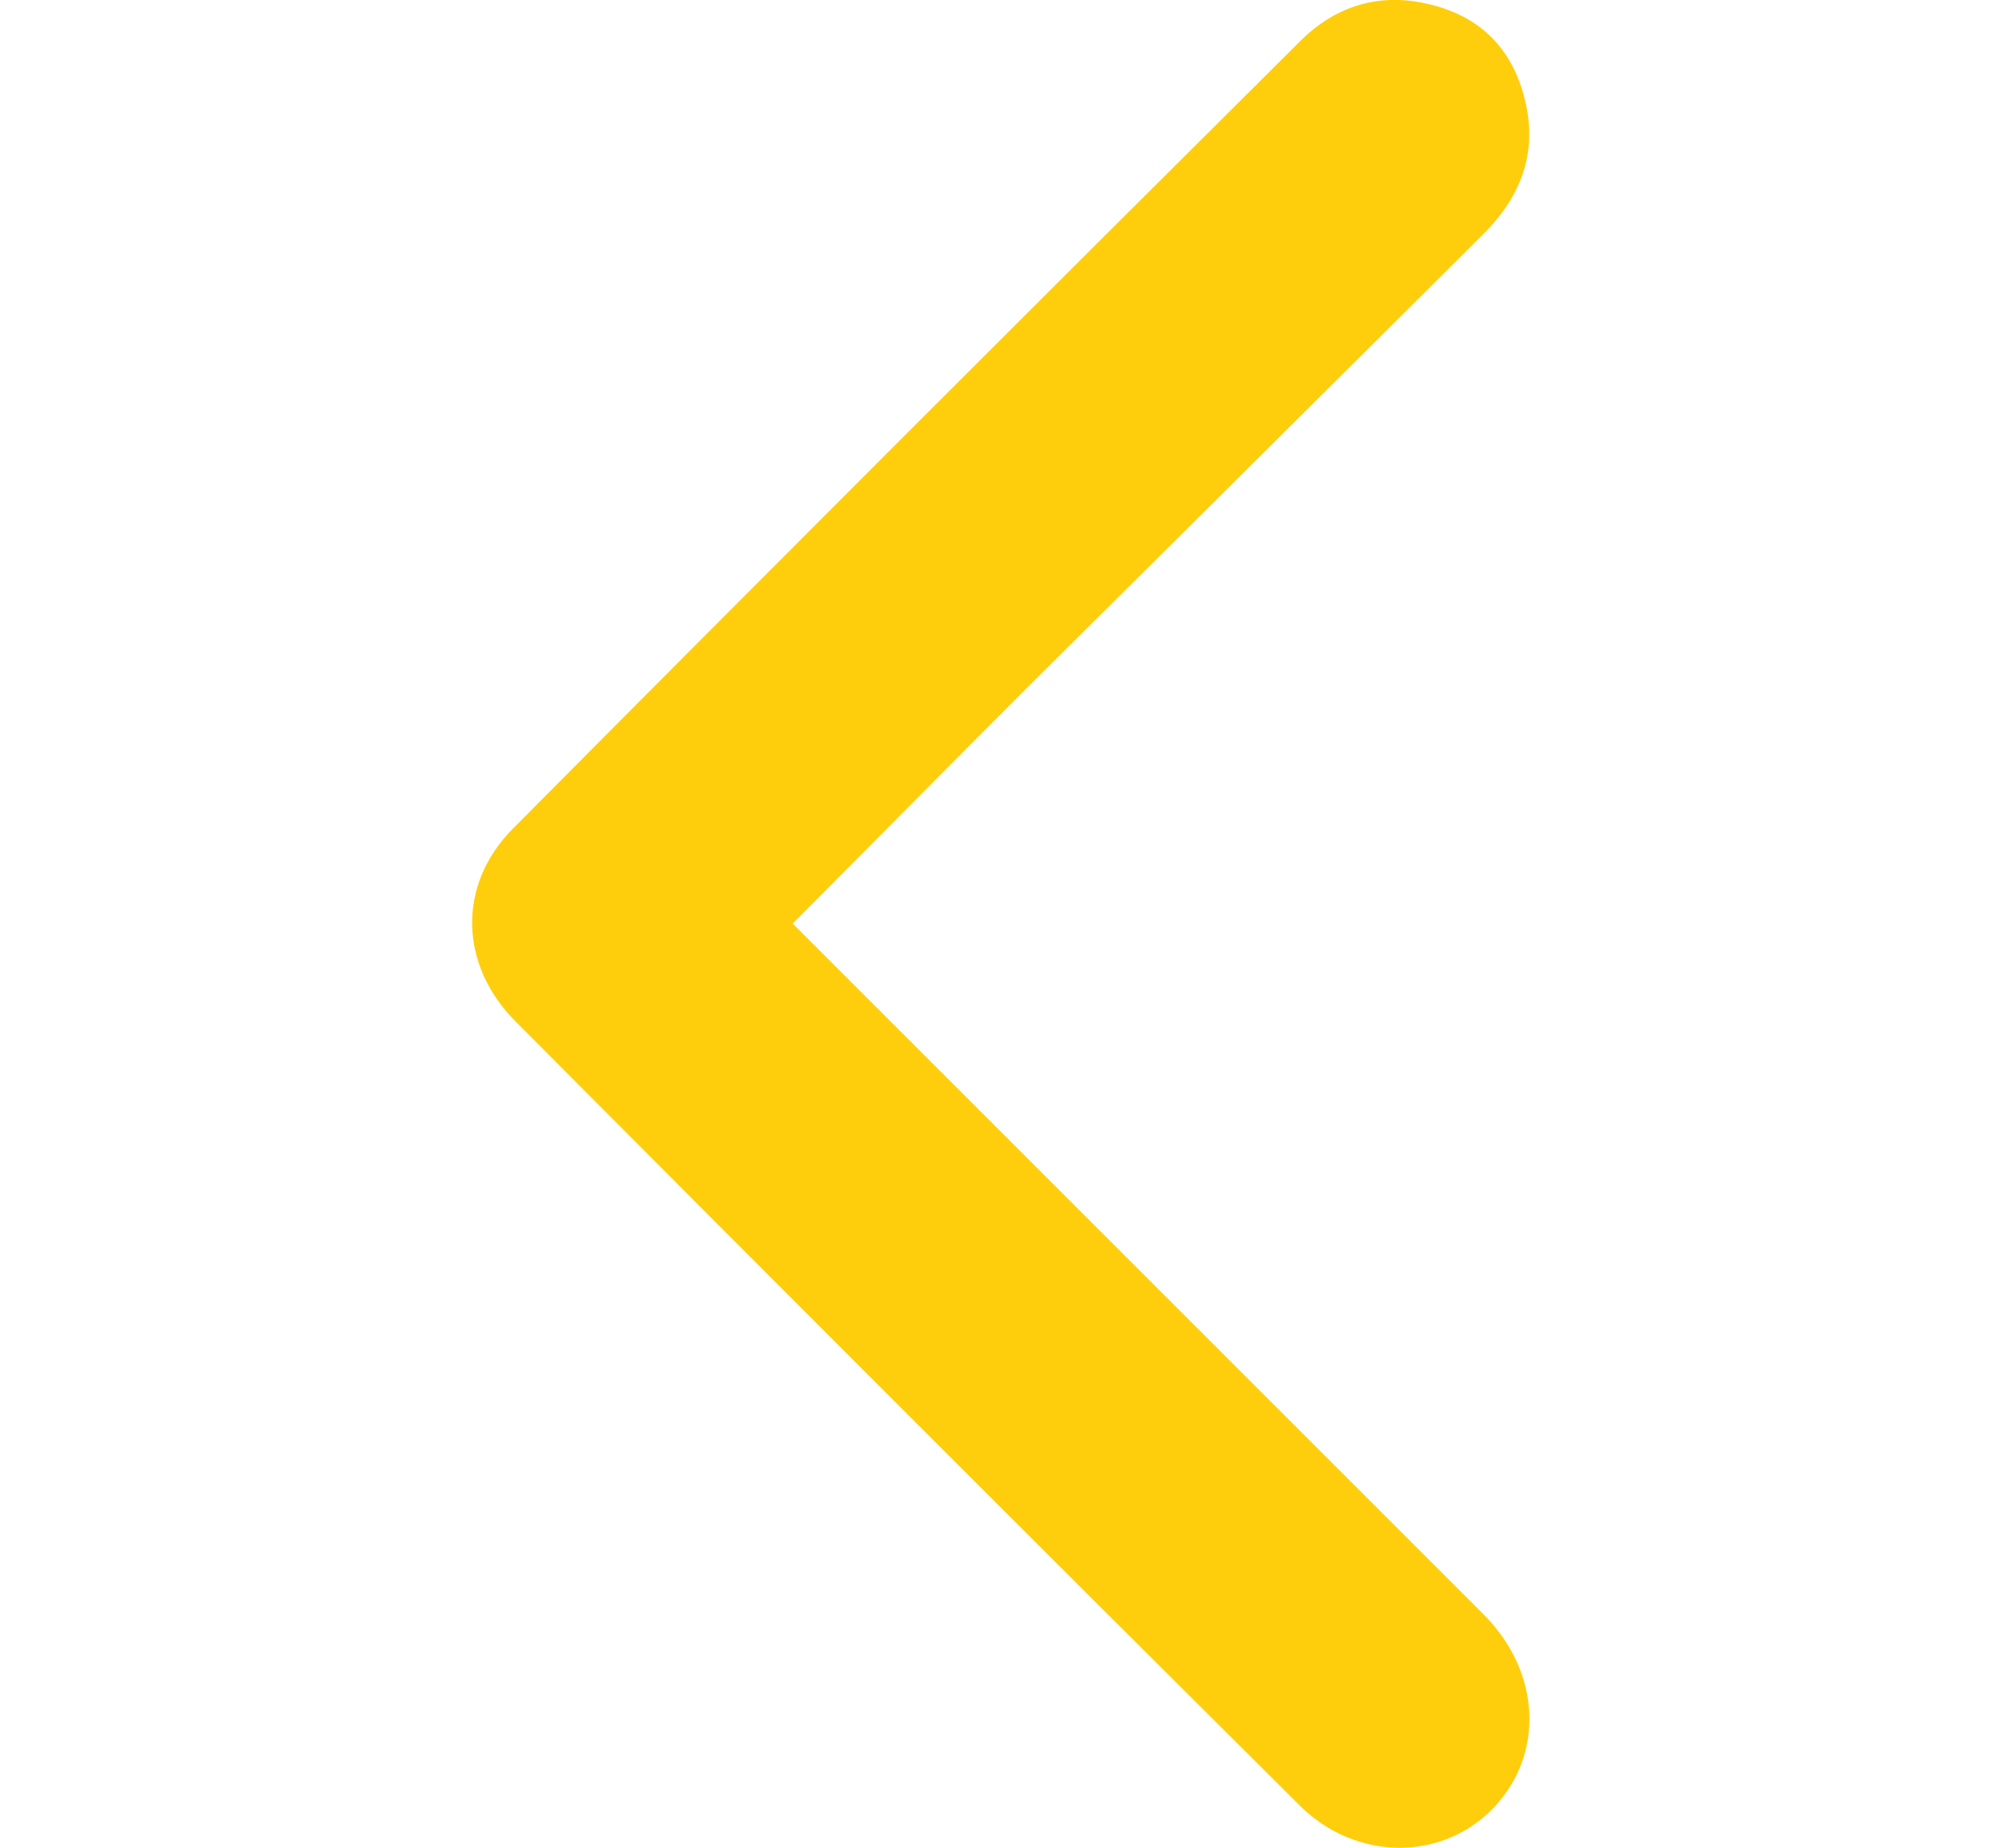 <svg width="13" height="12" viewBox="0 0 13 12" fill="none" xmlns="http://www.w3.org/2000/svg">
<g clipPath="url(#clip0_549_156887)">
<path d="M9.261 0.023C9.584 0.094 9.802 0.286 9.893 0.614C9.994 0.973 9.884 1.27 9.629 1.523C8.644 2.505 7.657 3.485 6.671 4.465C6.179 4.957 5.689 5.454 5.147 5.998L9.633 10.484C10.008 10.859 10.029 11.393 9.699 11.74C9.368 12.087 8.808 12.091 8.44 11.726C6.739 10.034 5.04 8.334 3.347 6.633C2.979 6.262 2.97 5.742 3.333 5.379C5.032 3.668 6.736 1.964 8.445 0.265C8.67 0.042 8.947 -0.047 9.261 0.023Z" fill="#FECE0C"/>
</g>
<defs>
<clipPath id="clip0_549_156887">
<rect width="12" height="12" fill="white" transform="matrix(0 -1 -1 -1.19249e-08 12.5 12)"/>
</clipPath>
</defs>
</svg>
